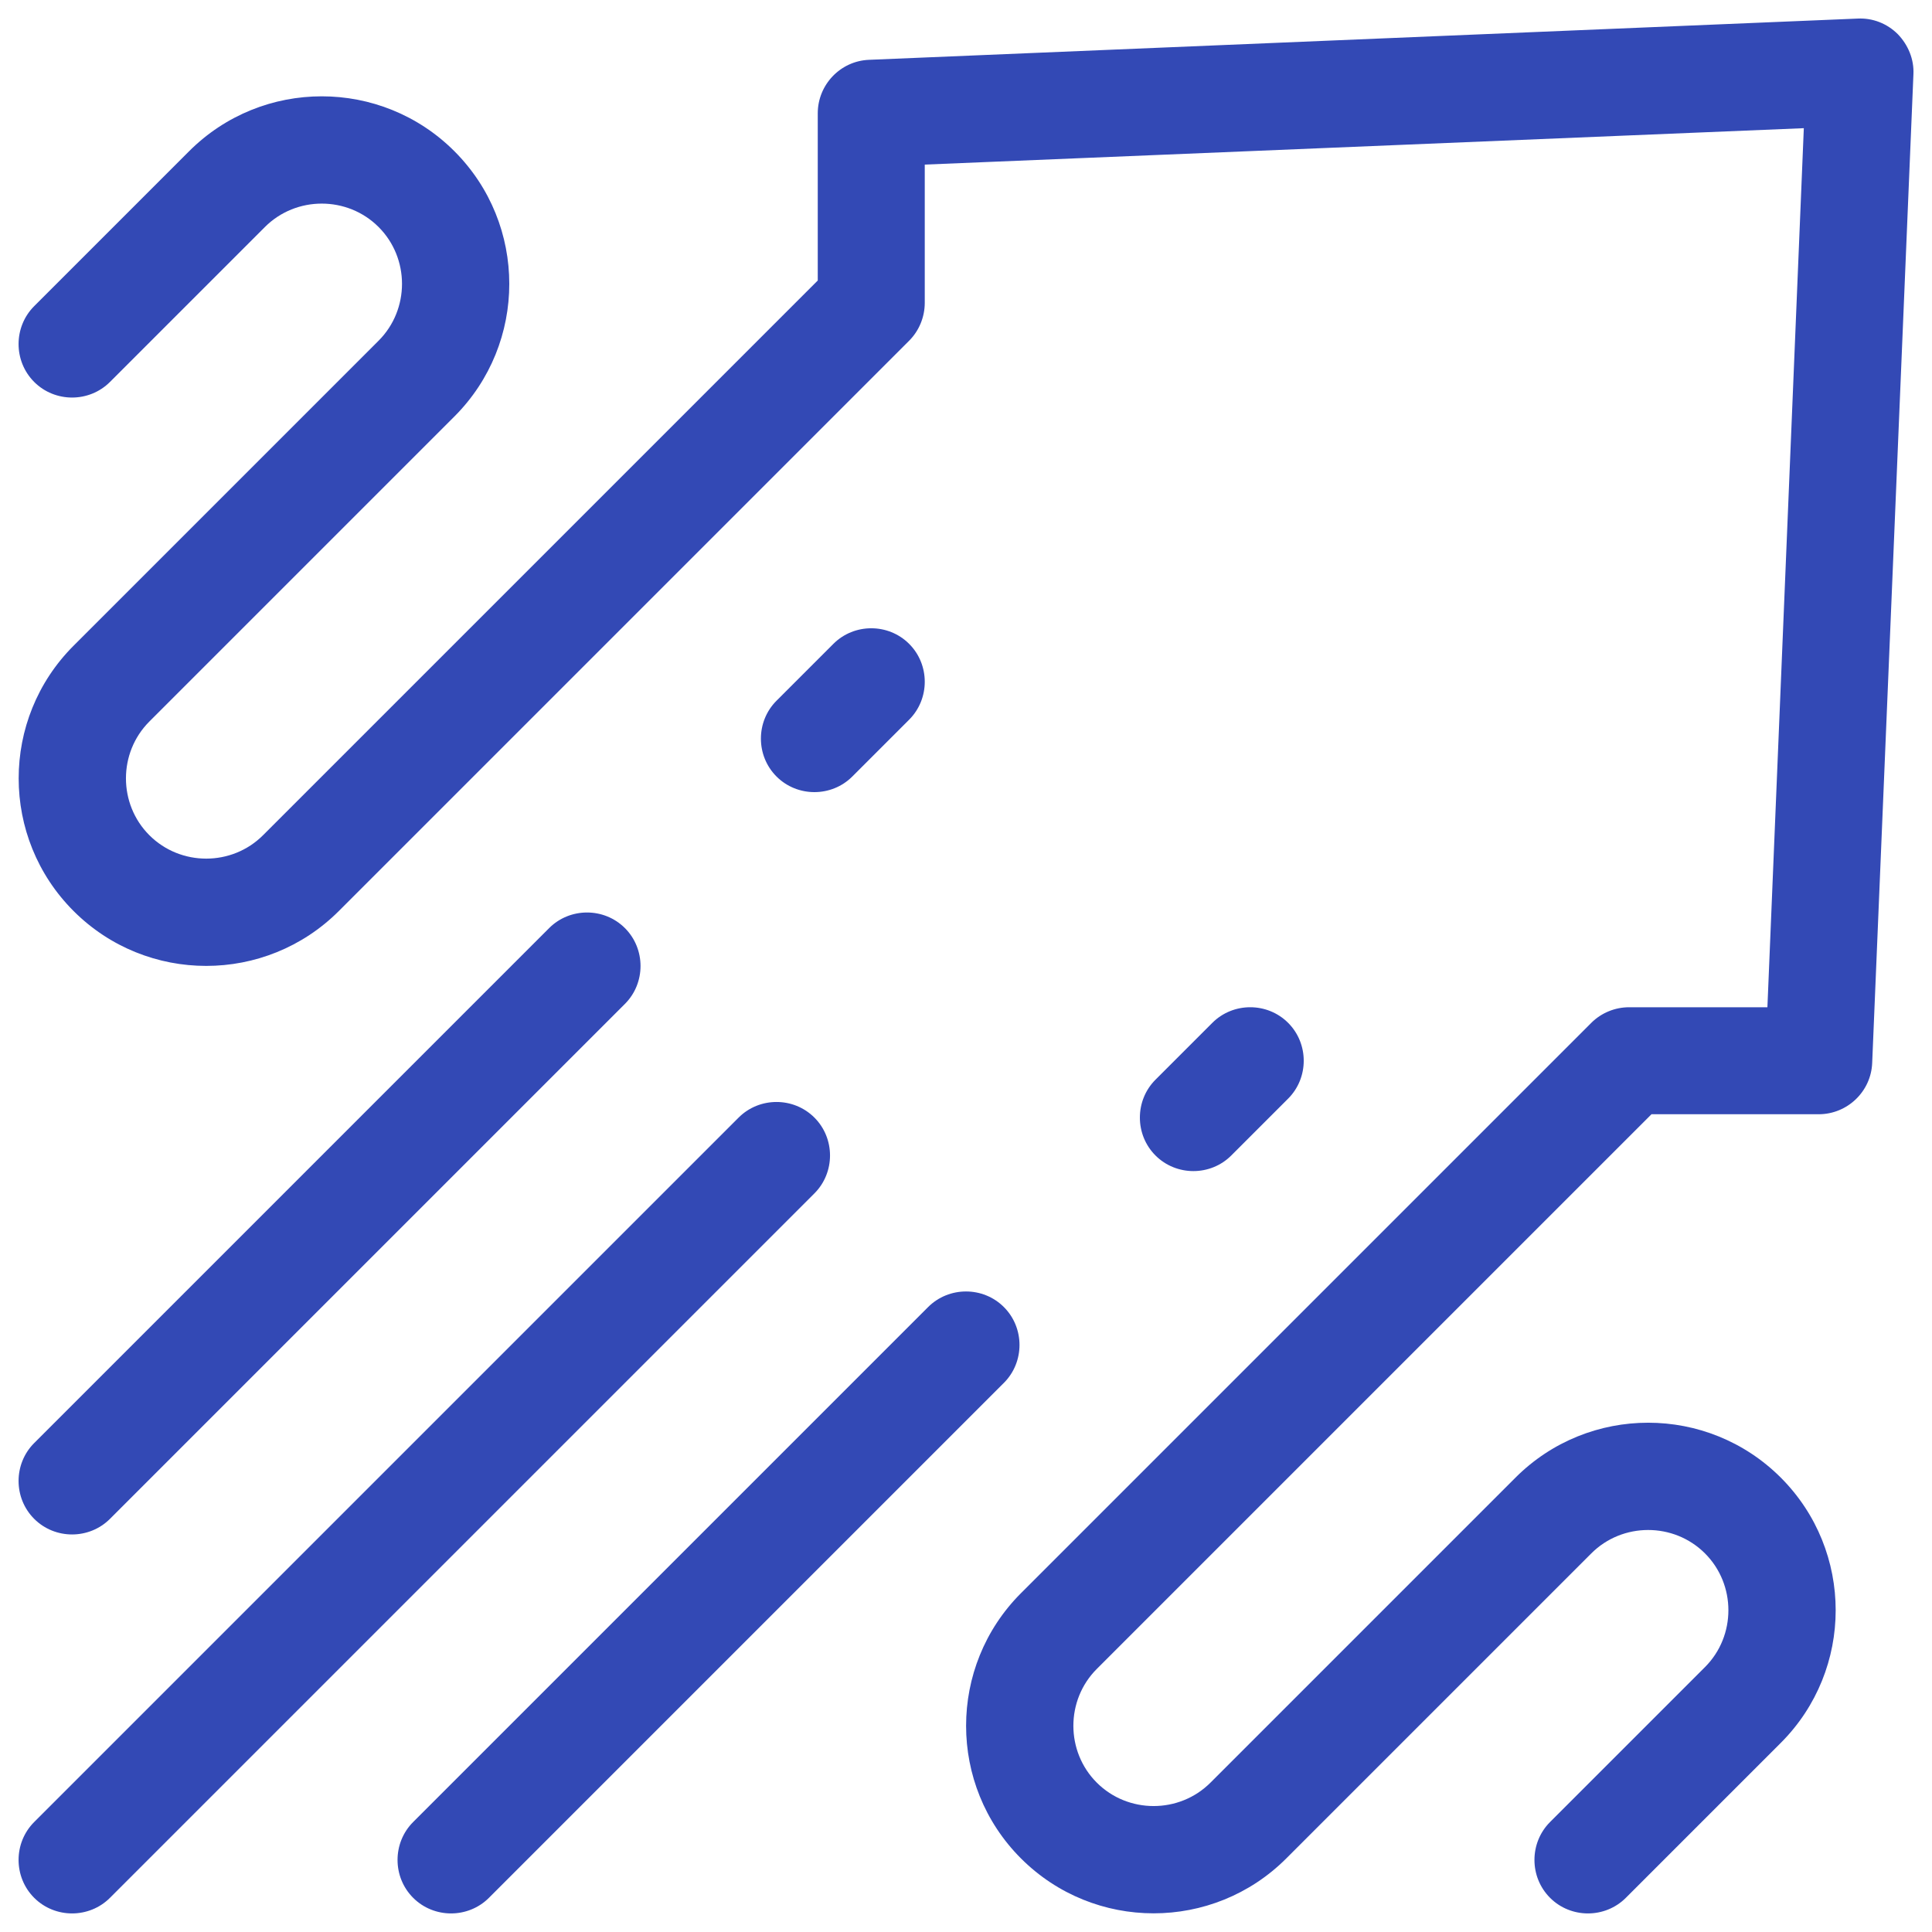 <svg width="78" height="78" viewBox="0 0 78 78" fill="none" xmlns="http://www.w3.org/2000/svg">
<path d="M36.705 25.995C37.545 26.835 37.545 28.215 36.705 29.055L34.41 31.35C33.57 32.19 32.19 32.19 31.35 31.35C30.51 30.51 30.51 29.13 31.35 28.29L33.645 25.995C34.485 25.155 35.865 25.155 36.705 25.995ZM4.44 61.32L25.23 40.53C26.07 39.69 26.07 38.31 25.23 37.47C24.39 36.63 23.01 36.63 22.17 37.47L1.38 58.26C0.54 59.1 0.54 60.48 1.38 61.32C2.22 62.16 3.6 62.16 4.44 61.32ZM1.38 76.62C2.22 77.46 3.6 77.46 4.44 76.62L32.88 48.18C33.72 47.34 33.72 45.96 32.88 45.12C32.04 44.28 30.66 44.28 29.82 45.12L1.38 73.56C0.54 74.4 0.54 75.78 1.38 76.62ZM16.68 76.62C17.52 77.46 18.9 77.46 19.74 76.62L40.53 55.83C41.37 54.99 41.37 53.61 40.53 52.77C39.69 51.93 38.31 51.93 37.47 52.77L16.68 73.56C15.84 74.4 15.84 75.78 16.68 76.62ZM49.71 46.65L52.005 44.355C52.845 43.515 52.845 42.135 52.005 41.295C51.165 40.455 49.785 40.455 48.945 41.295L46.65 43.59C45.81 44.43 45.81 45.81 46.65 46.65C47.49 47.49 48.87 47.49 49.71 46.65ZM75 0.75L35.085 2.415C33.93 2.46 33.015 3.42 33.015 4.575V11.325L10.62 33.72C9.36 34.98 7.29 34.98 6.03 33.72C4.77 32.46 4.77 30.39 6.03 29.13L18.345 16.815C21.3 13.86 21.3 9.06 18.345 6.105C15.39 3.15 10.59 3.15 7.635 6.105L1.38 12.36C0.54 13.2 0.54 14.58 1.38 15.42C2.22 16.26 3.6 16.26 4.44 15.42L10.695 9.165C11.955 7.905 14.025 7.905 15.285 9.165C16.545 10.425 16.545 12.495 15.285 13.755L2.97 26.07C0.015 29.025 0.015 33.825 2.97 36.78C5.925 39.735 10.725 39.735 13.68 36.78L36.705 13.755C37.11 13.35 37.335 12.795 37.335 12.225V6.645L72.825 5.175L71.355 40.665H65.775C65.205 40.665 64.65 40.89 64.245 41.295L41.22 64.32C38.265 67.275 38.265 72.075 41.22 75.03C44.175 77.985 48.975 77.985 51.93 75.03L64.245 62.715C65.505 61.455 67.575 61.455 68.835 62.715C70.095 63.975 70.095 66.045 68.835 67.305L62.58 73.56C61.74 74.4 61.74 75.78 62.58 76.62C63.42 77.46 64.8 77.46 65.64 76.62L71.895 70.365C74.85 67.41 74.85 62.61 71.895 59.655C68.94 56.7 64.14 56.7 61.185 59.655L48.87 71.97C47.61 73.23 45.54 73.23 44.28 71.97C43.02 70.71 43.02 68.64 44.28 67.38L66.675 44.985H73.425C74.58 44.985 75.54 44.07 75.585 42.915L77.25 3C77.28 2.4 77.04 1.815 76.62 1.38C76.185 0.945 75.6 0.72 75 0.75Z" fill="#3349B5"/>
</svg>
